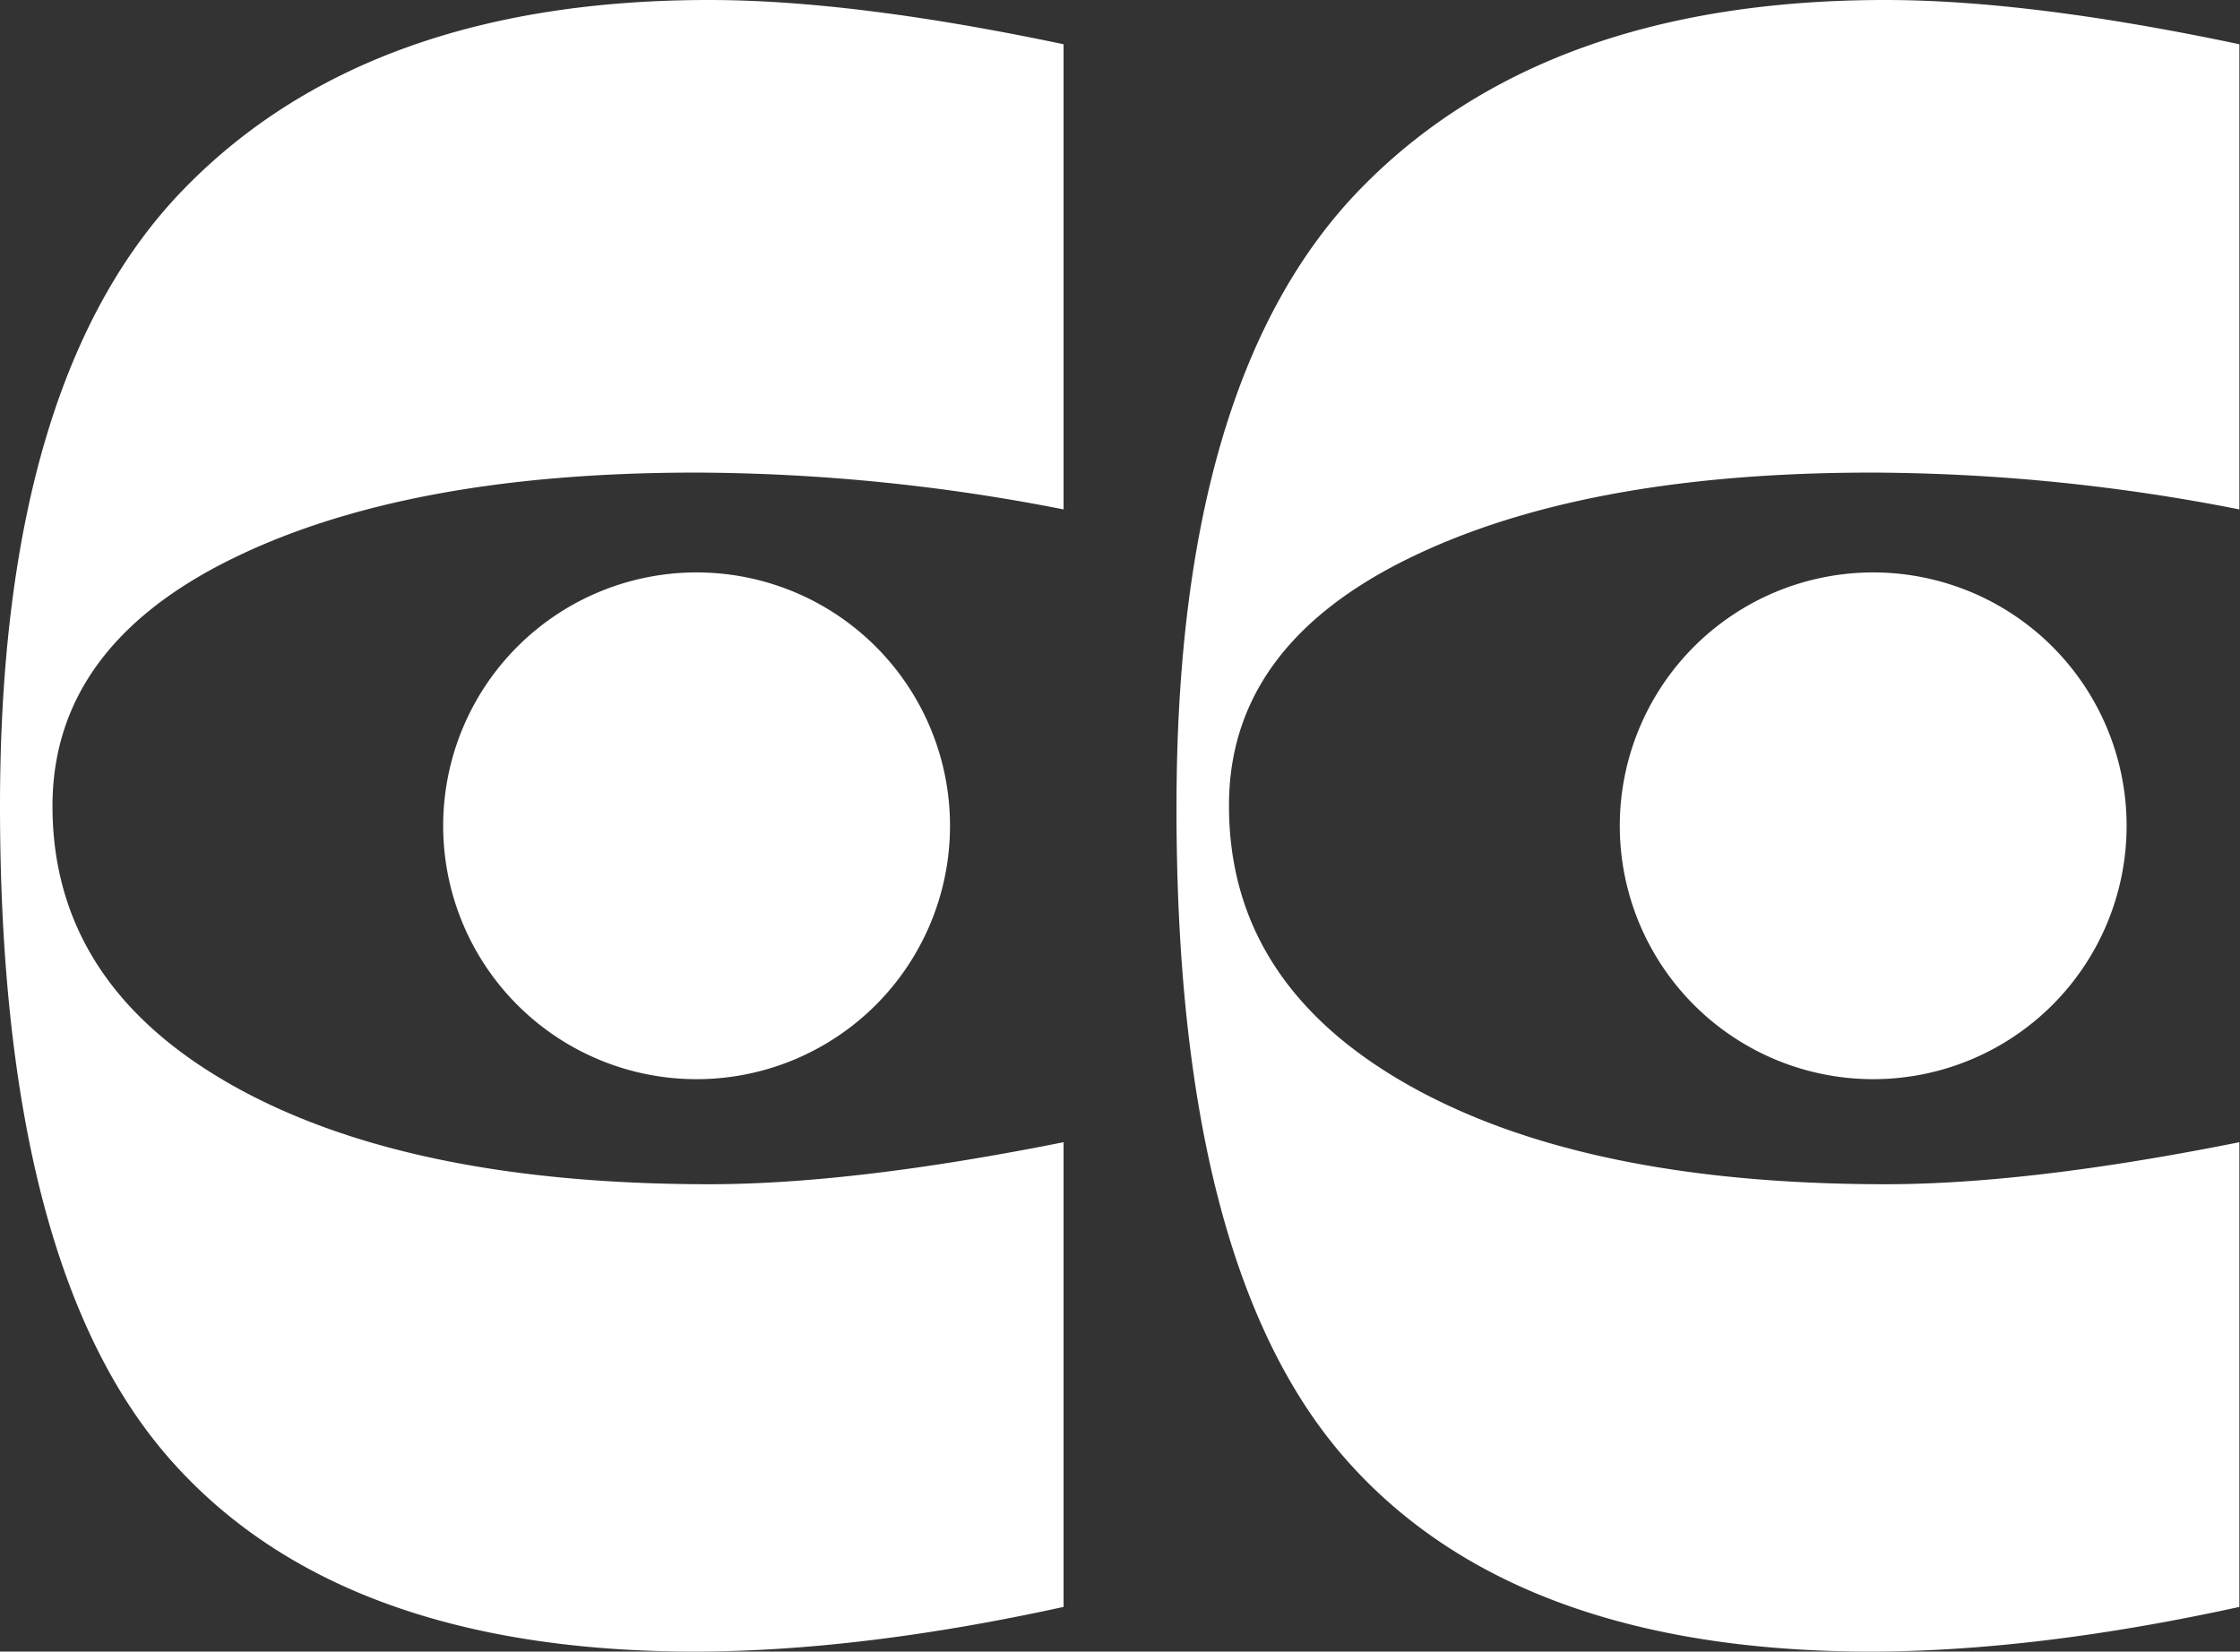 <svg xmlns="http://www.w3.org/2000/svg" viewBox="0 0 253.07 186.62"><rect x="0" y="0" width="253.07" height="186.62" fill="#333333" stroke="none"/><defs><style>.cls-1,.cls-2{fill:#fff;}.cls-1{fill-rule:evenodd;}</style></defs><g id="Layer_2" data-name="Layer 2"><g id="Layer_1-2" data-name="Layer 1"><path class="cls-1" d="M211.61,64.68A28.63,28.63,0,1,1,183,93.31a28.63,28.63,0,0,1,28.63-28.63"/><path class="cls-1" d="M78.7,64.68A28.63,28.63,0,1,1,50.07,93.31,28.63,28.63,0,0,1,78.7,64.68"/><path class="cls-2" d="M20.77,21.36Q41.53,0,80.11,0q16.31,0,40.05,5V57.56A217.4,217.4,0,0,0,78.62,53.4q-32.93,0-52.81,9.94T5.93,91.08q0,19.88,19.88,31.3t54.3,11.43q16.31,0,40.05-4.75v52.51q-22.84,5-41.54,5.05-40.35,0-59.48-21.81T0,91.08Q0,42.72,20.77,21.36"/><path class="cls-2" d="M153.68,21.36Q174.46,0,213,0q16.32,0,40,5V57.56a217.3,217.3,0,0,0-41.53-4.16q-32.94,0-52.81,9.94T138.85,91.08q0,19.88,19.88,31.3T213,133.81q16.32,0,40-4.75v52.51q-22.84,5-41.53,5.05-40.35,0-59.49-21.81T132.92,91.08q0-48.36,20.76-69.72"/></g></g></svg>